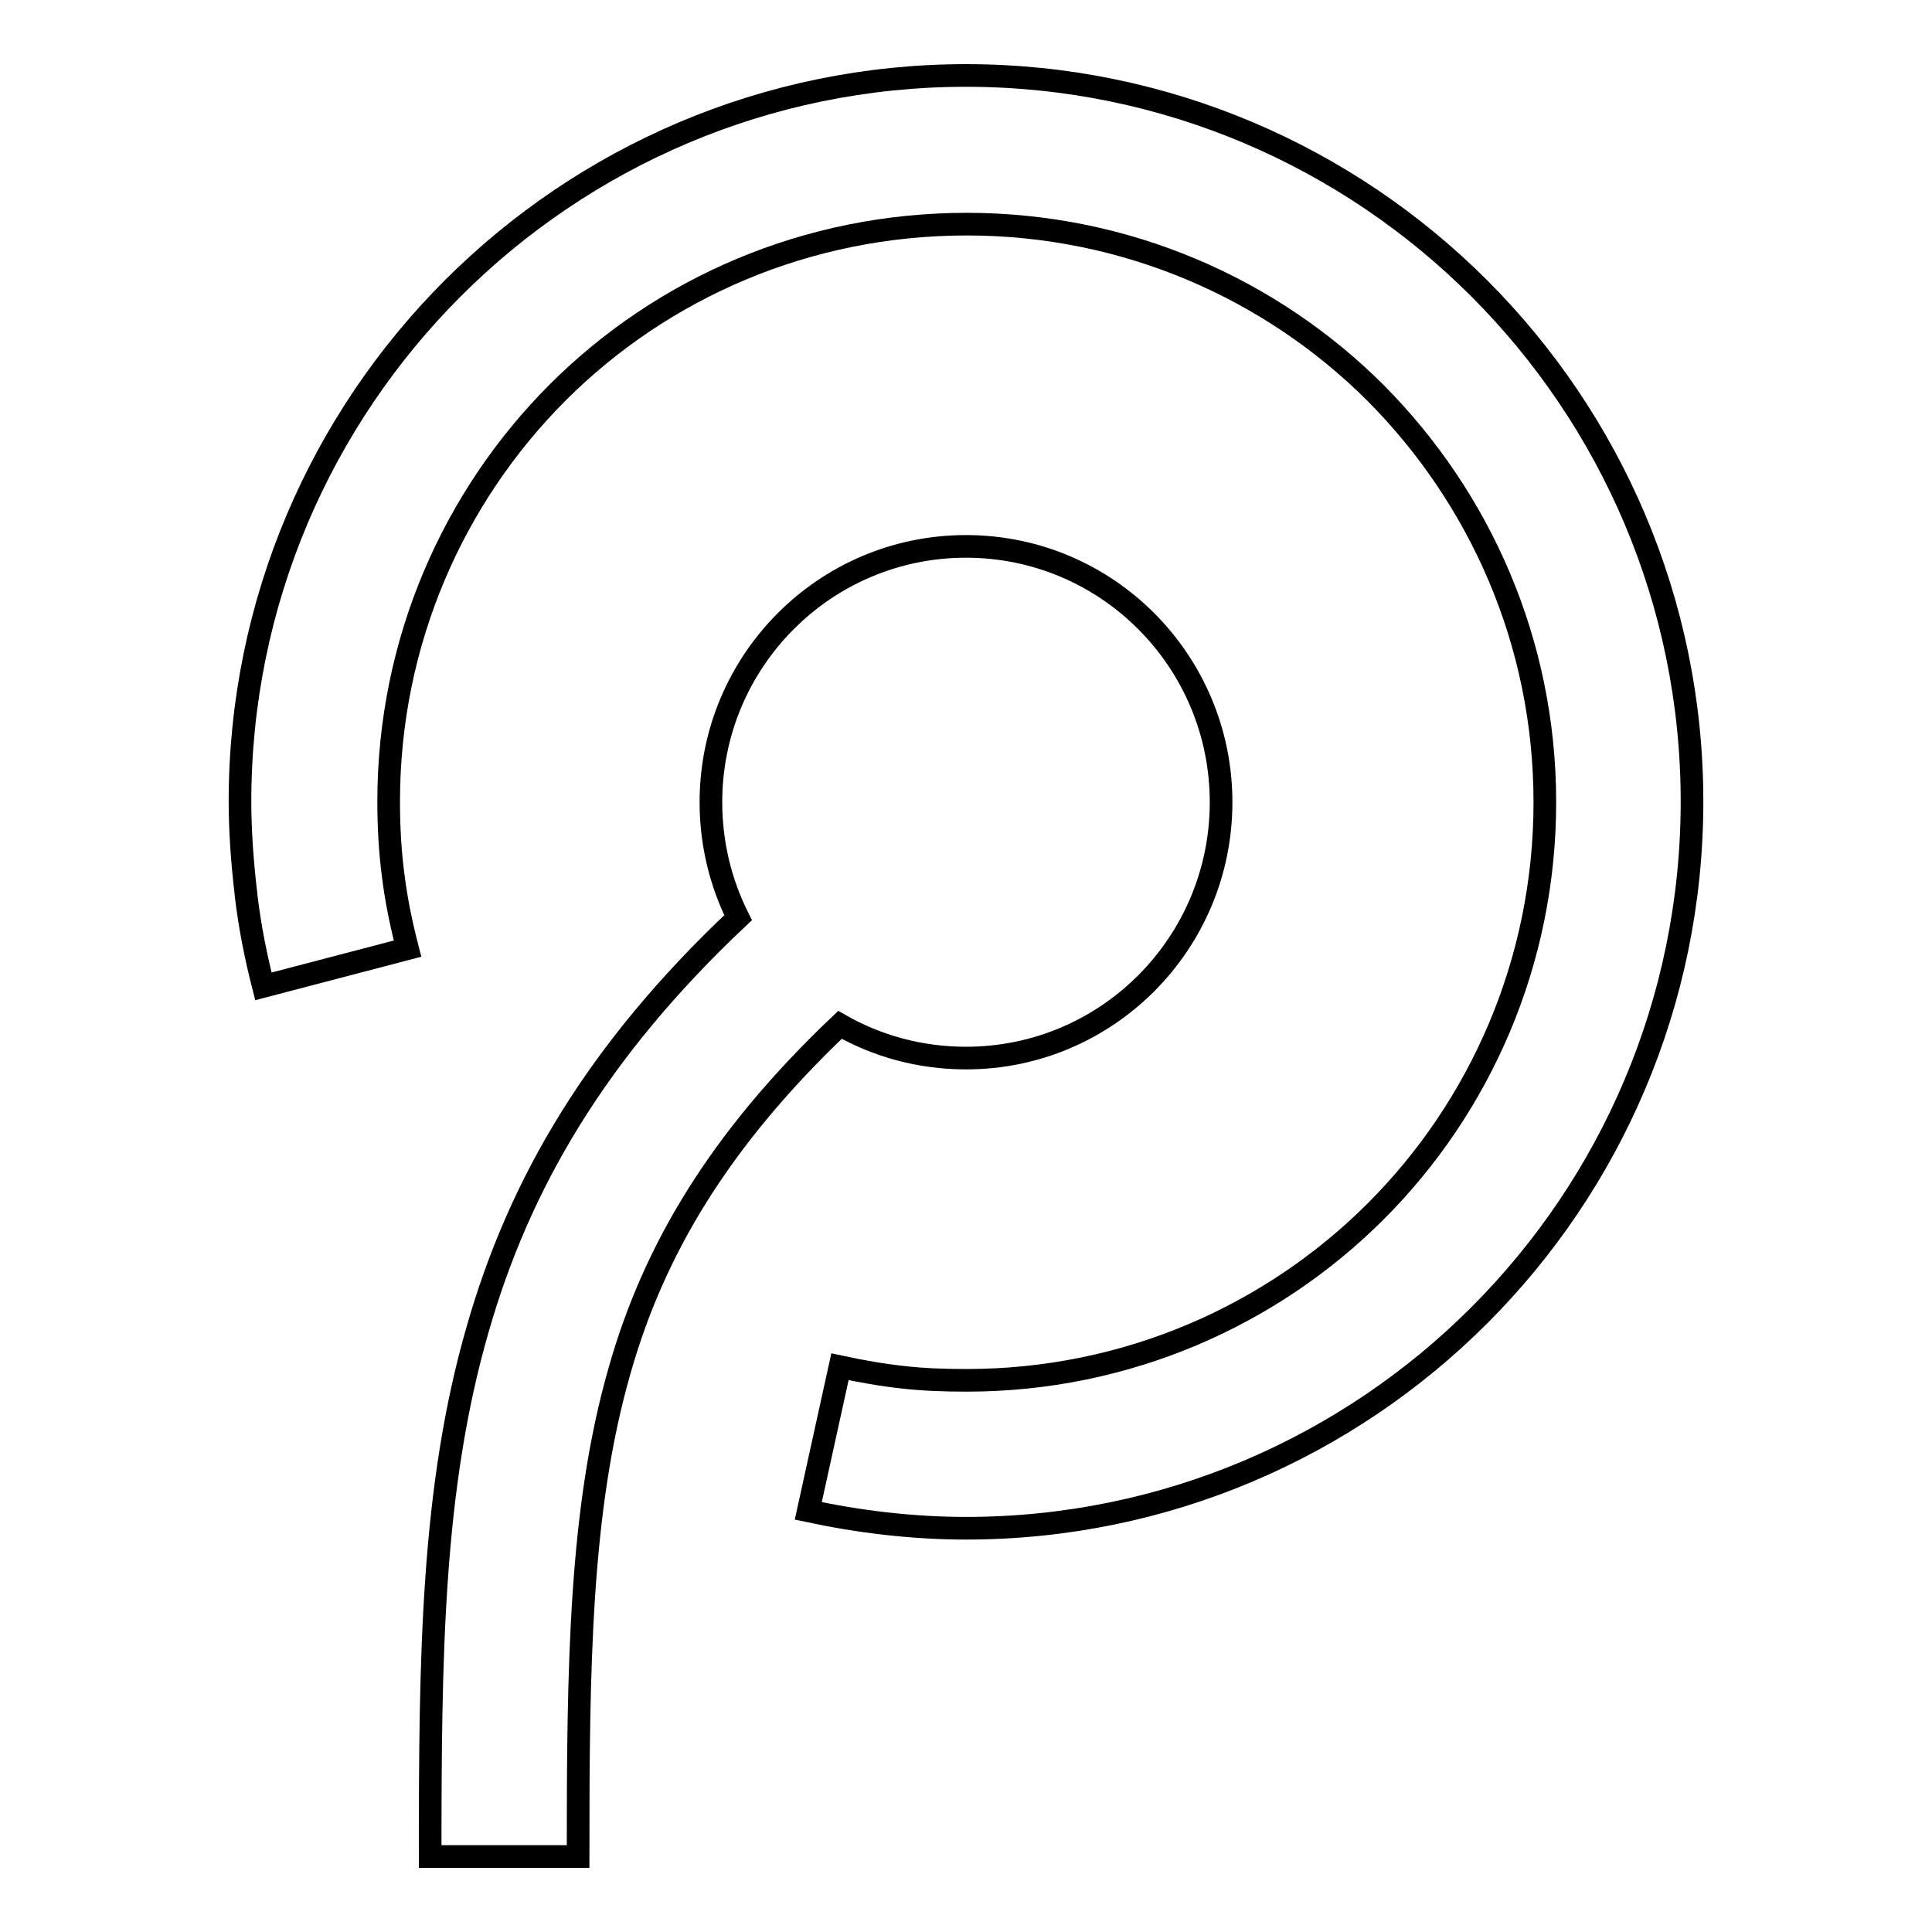 <?xml version="1.0" encoding="utf-8"?>
<!-- Svg Vector Icons : http://www.onlinewebfonts.com/icon -->
<!DOCTYPE svg PUBLIC "-//W3C//DTD SVG 1.1//EN" "http://www.w3.org/Graphics/SVG/1.1/DTD/svg11.dtd">
<svg version="1.1" xmlns="http://www.w3.org/2000/svg" xmlns:xlink="http://www.w3.org/1999/xlink" x="0px" y="0px" viewBox="0 0 256 256" enable-background="new 0 0 256 256" xml:space="preserve">
<g><g><path stroke-width="3" fill-opacity="0" stroke="#000000"  d="M128,72.4c18.7,0,33.8,15.2,33.8,33.9c0,18.7-15.1,33.9-33.8,33.9c-6.1,0-11.8-1.6-16.7-4.4c-16,15.2-24.7,29.9-29.2,45.8h0C76.8,200,76.6,221,76.6,246H57c0-26.5,0.2-48.8,6.3-69.9h0c5.5-19.2,15.7-36.8,34.5-54.5c-2.3-4.6-3.6-9.8-3.6-15.3C94.2,87.6,109.3,72.4,128,72.4L128,72.4z M34.9,130.7c-1-3.9-1.8-7.9-2.3-12.1v-0.1c-0.5-4.2-0.8-8.4-0.8-12.3c0-26.5,10.8-50.6,28.2-68h0v0C77.4,20.8,101.5,10,128,10c26.5,0,50.6,10.8,68,28.2l0,0c17.4,17.4,28.2,41.5,28.2,68c0,26.6-10.8,50.7-28.2,68.1l0,0c-17.4,17.4-41.5,28.2-68,28.2c-3.4,0-6.9-0.2-10.5-0.6h0c-3.6-0.4-7.1-1-10.4-1.7l4.2-19.1c2.8,0.6,5.6,1.1,8.4,1.4c2.6,0.3,5.4,0.4,8.4,0.4c21.2,0,40.4-8.6,54.2-22.4v0c13.8-13.8,22.4-33,22.4-54.2c0-21.2-8.6-40.3-22.4-54.2v0c-13.8-13.8-33-22.4-54.2-22.4S87.7,38.2,73.9,52l0,0c-13.8,13.8-22.4,33-22.4,54.2c0,3.5,0.2,6.8,0.6,9.8l0,0c0.4,3.3,1.1,6.6,1.9,9.7L34.9,130.7z"/></g></g>
</svg>